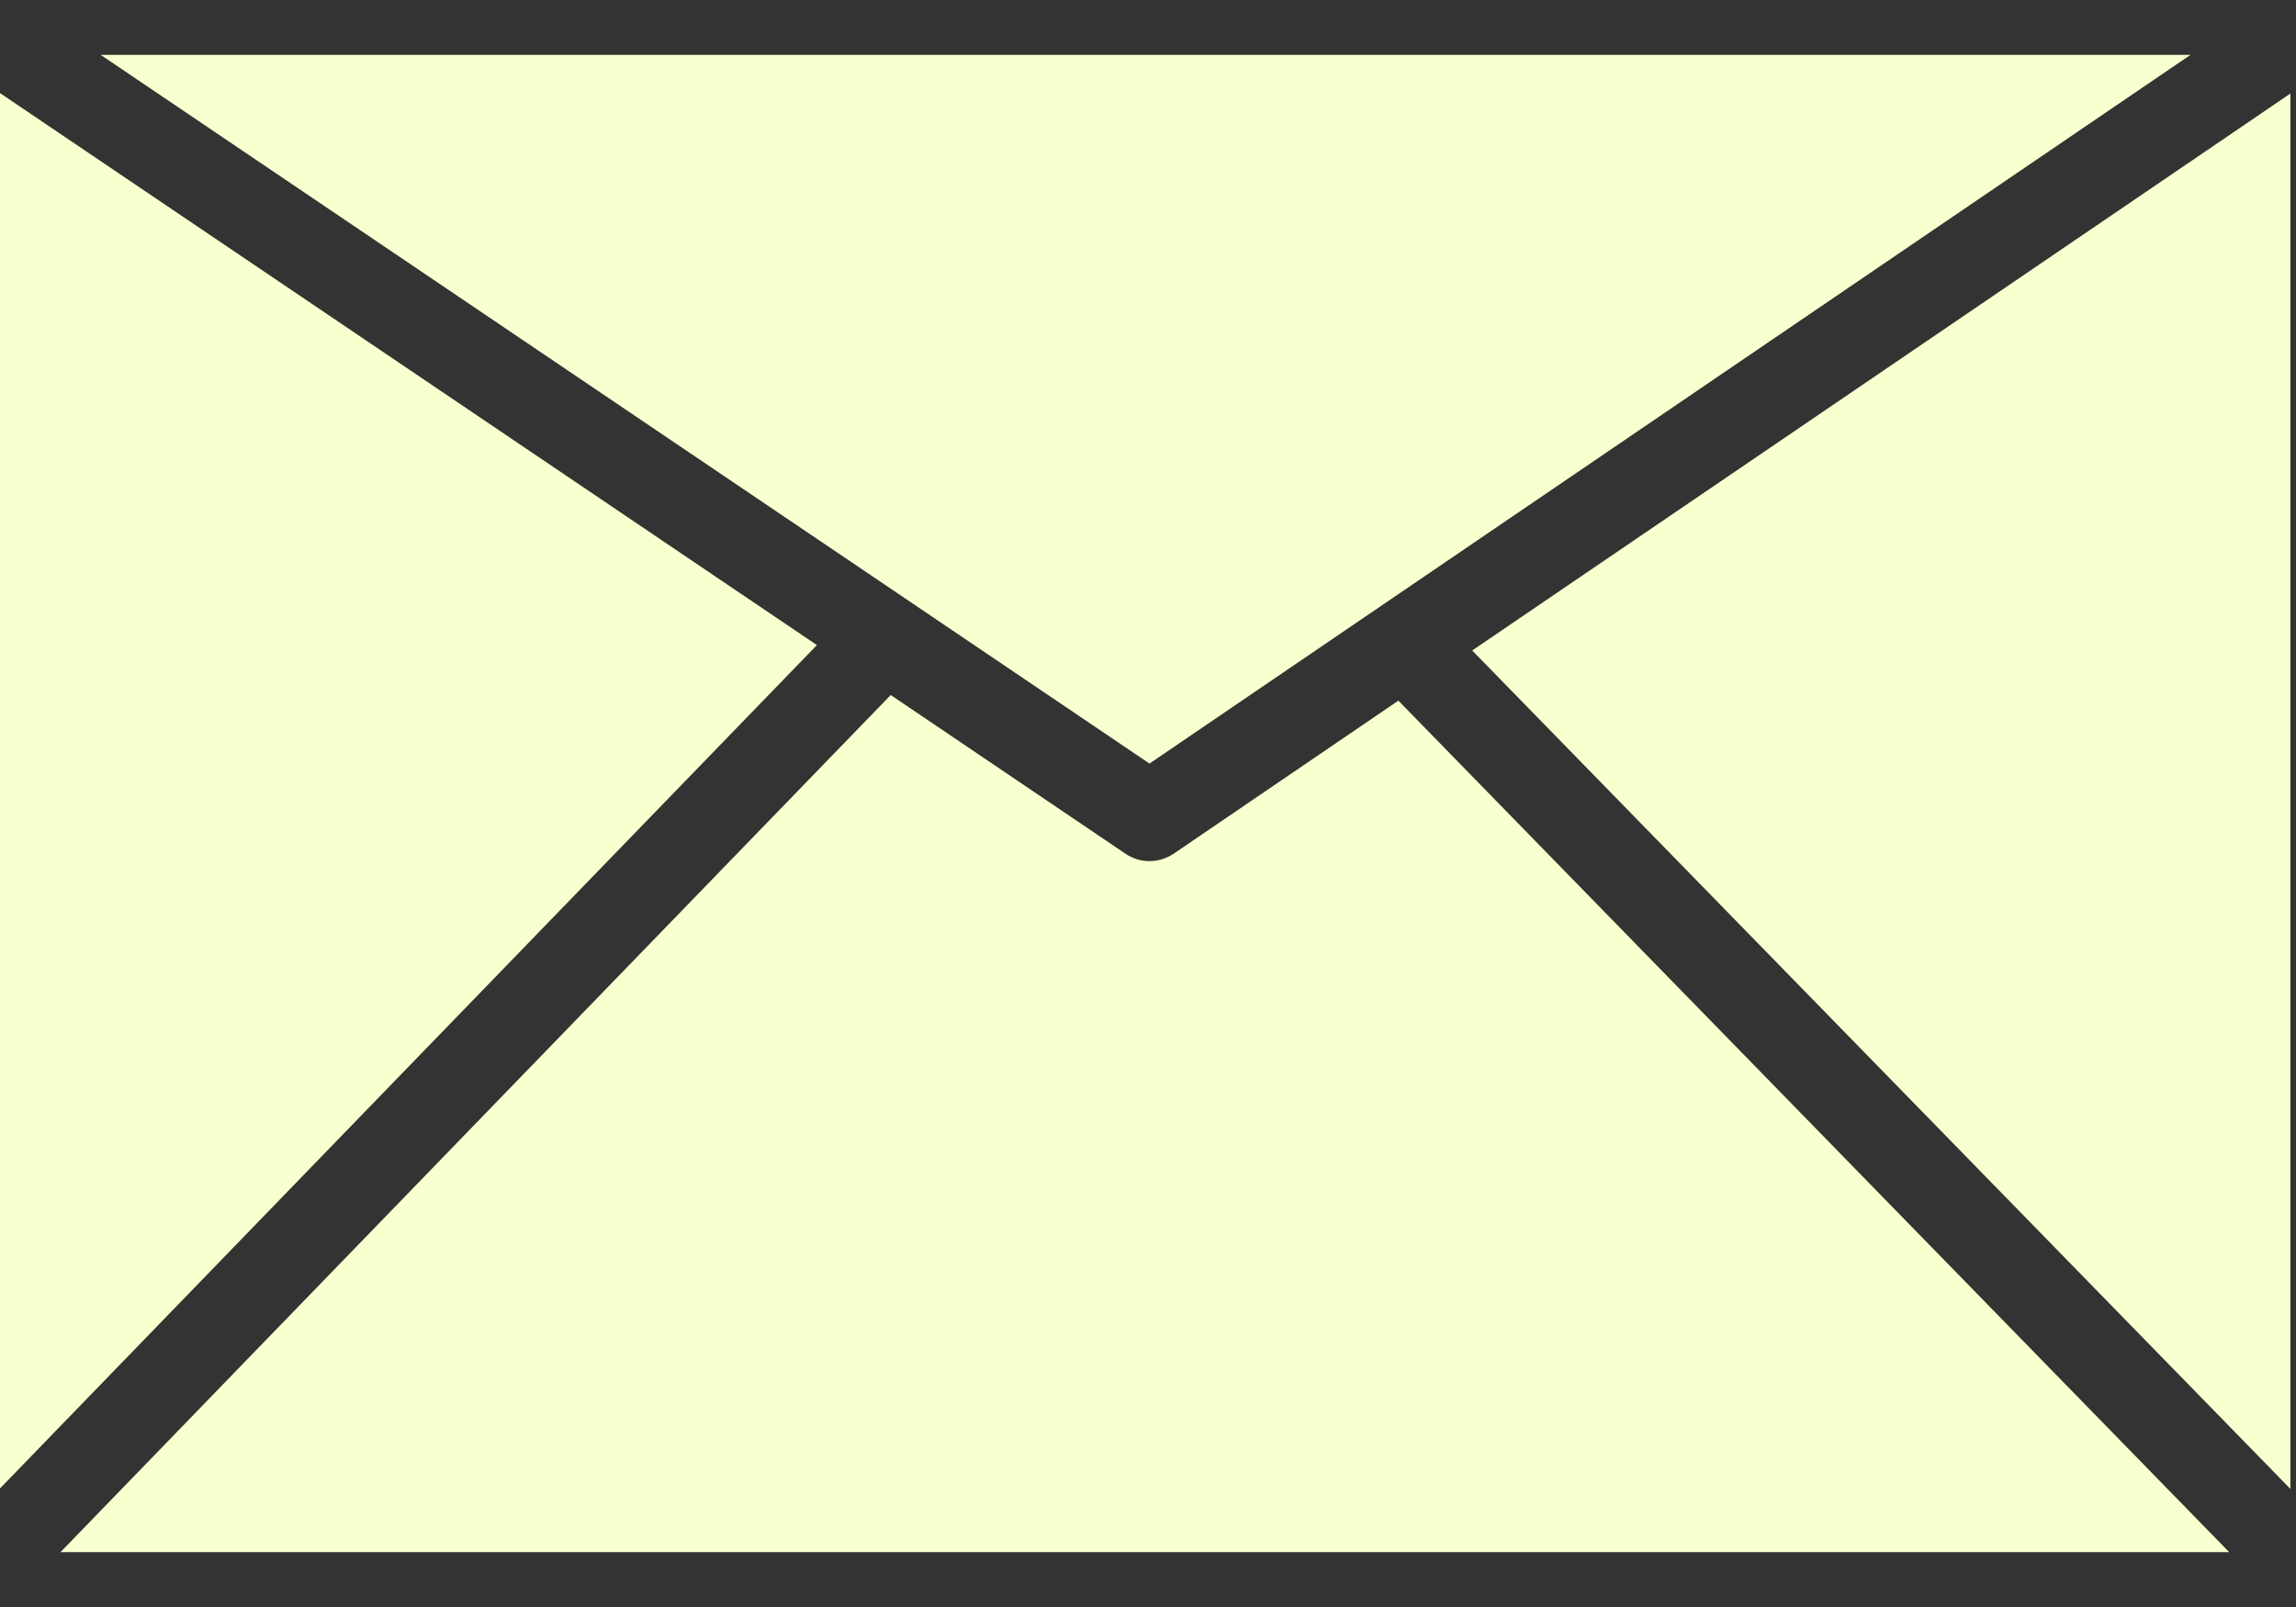 <svg width="20" height="14" viewBox="0 0 20 14" fill="none" xmlns="http://www.w3.org/2000/svg">
<rect x="0" y="0" width="20" height="14" fill="#333333" stroke="none"/>
<path d="M0.527 13.522L7.759 6.055L9.803 7.437C9.865 7.479 9.938 7.502 10.013 7.502C10.087 7.502 10.161 7.479 10.224 7.437L12.181 6.104L19.418 13.522H0.527ZM12.824 5.667L19.951 0.815V12.971L12.824 5.667ZM0 0.811L7.116 5.62L0 12.967V0.811ZM8.378 5.547L7.606 5.025L0.877 0.478H19.081L10.013 6.652L8.378 5.547Z" fill="#F9FFCE"/>
</svg>
